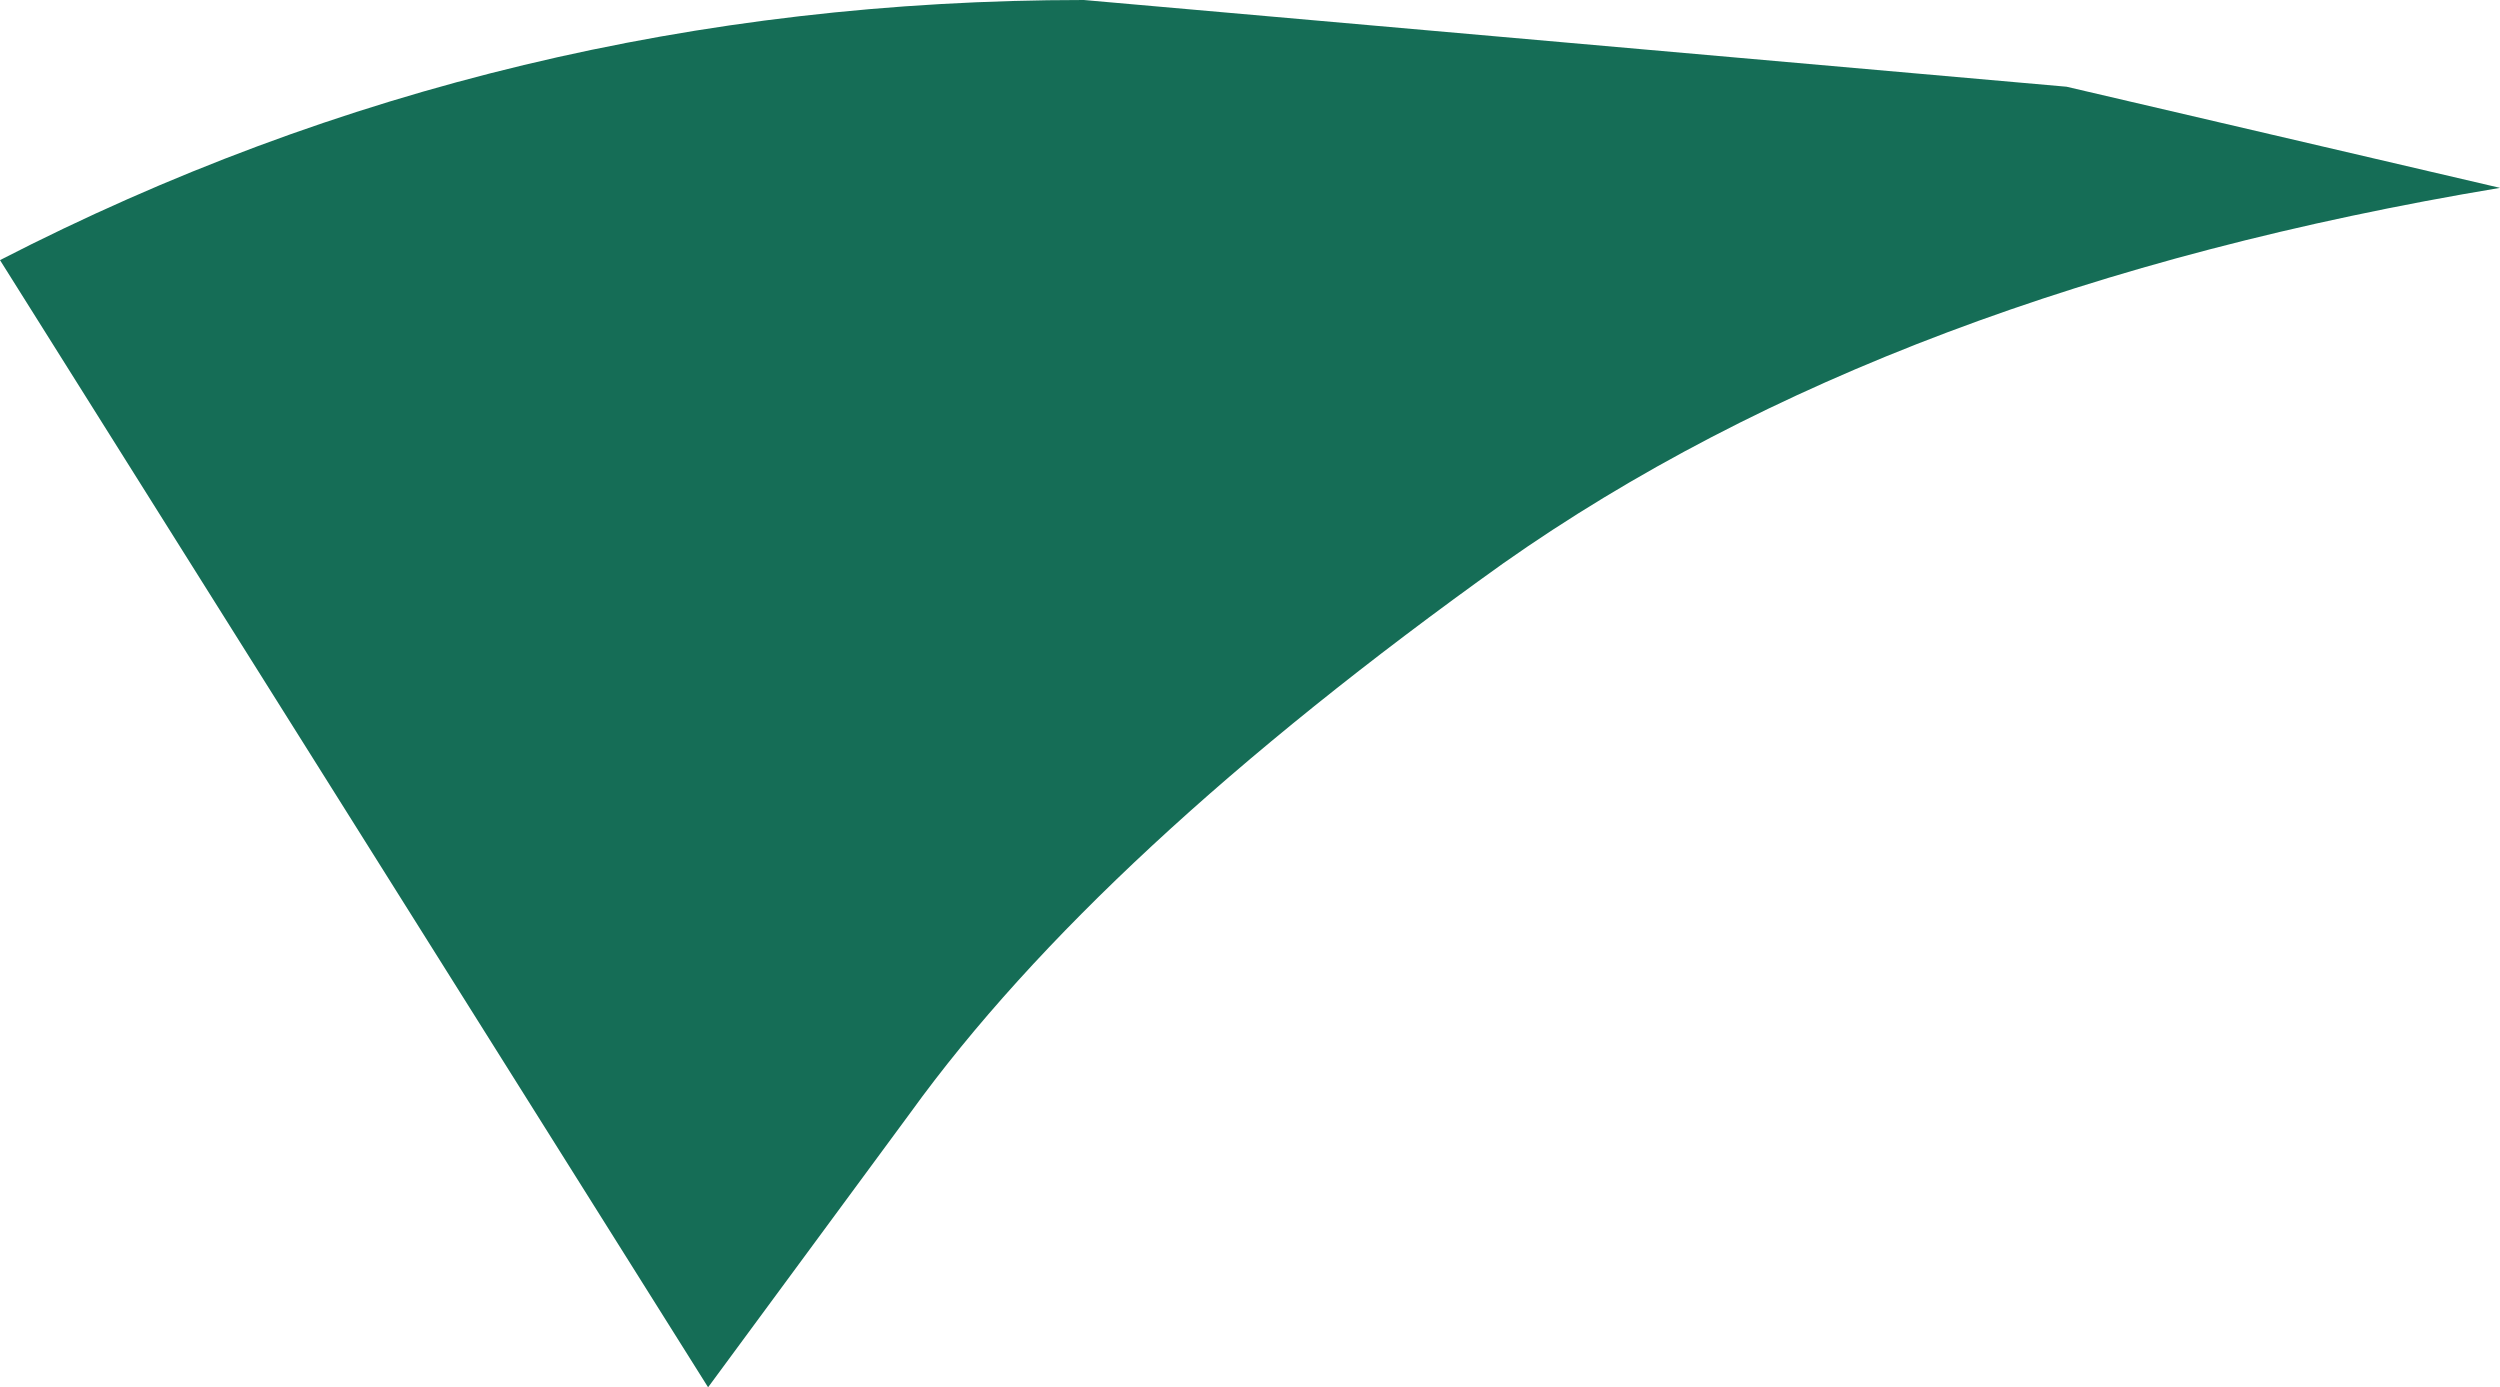 <?xml version="1.0" encoding="UTF-8" standalone="no"?>
<svg xmlns:xlink="http://www.w3.org/1999/xlink" height="4.8px" width="8.65px" xmlns="http://www.w3.org/2000/svg">
  <g transform="matrix(1.0, 0.0, 0.0, 1.0, 0.0, 0.05)">
    <path d="M2.45 4.75 L0.0 0.85 Q1.75 -0.05 3.75 -0.05 L7.15 0.25 8.65 0.6 Q6.55 0.95 5.2 1.9 3.8 2.9 3.15 3.8 L2.45 4.75" fill="#156d56" fill-rule="evenodd" stroke="none"/>
  </g>
</svg>
